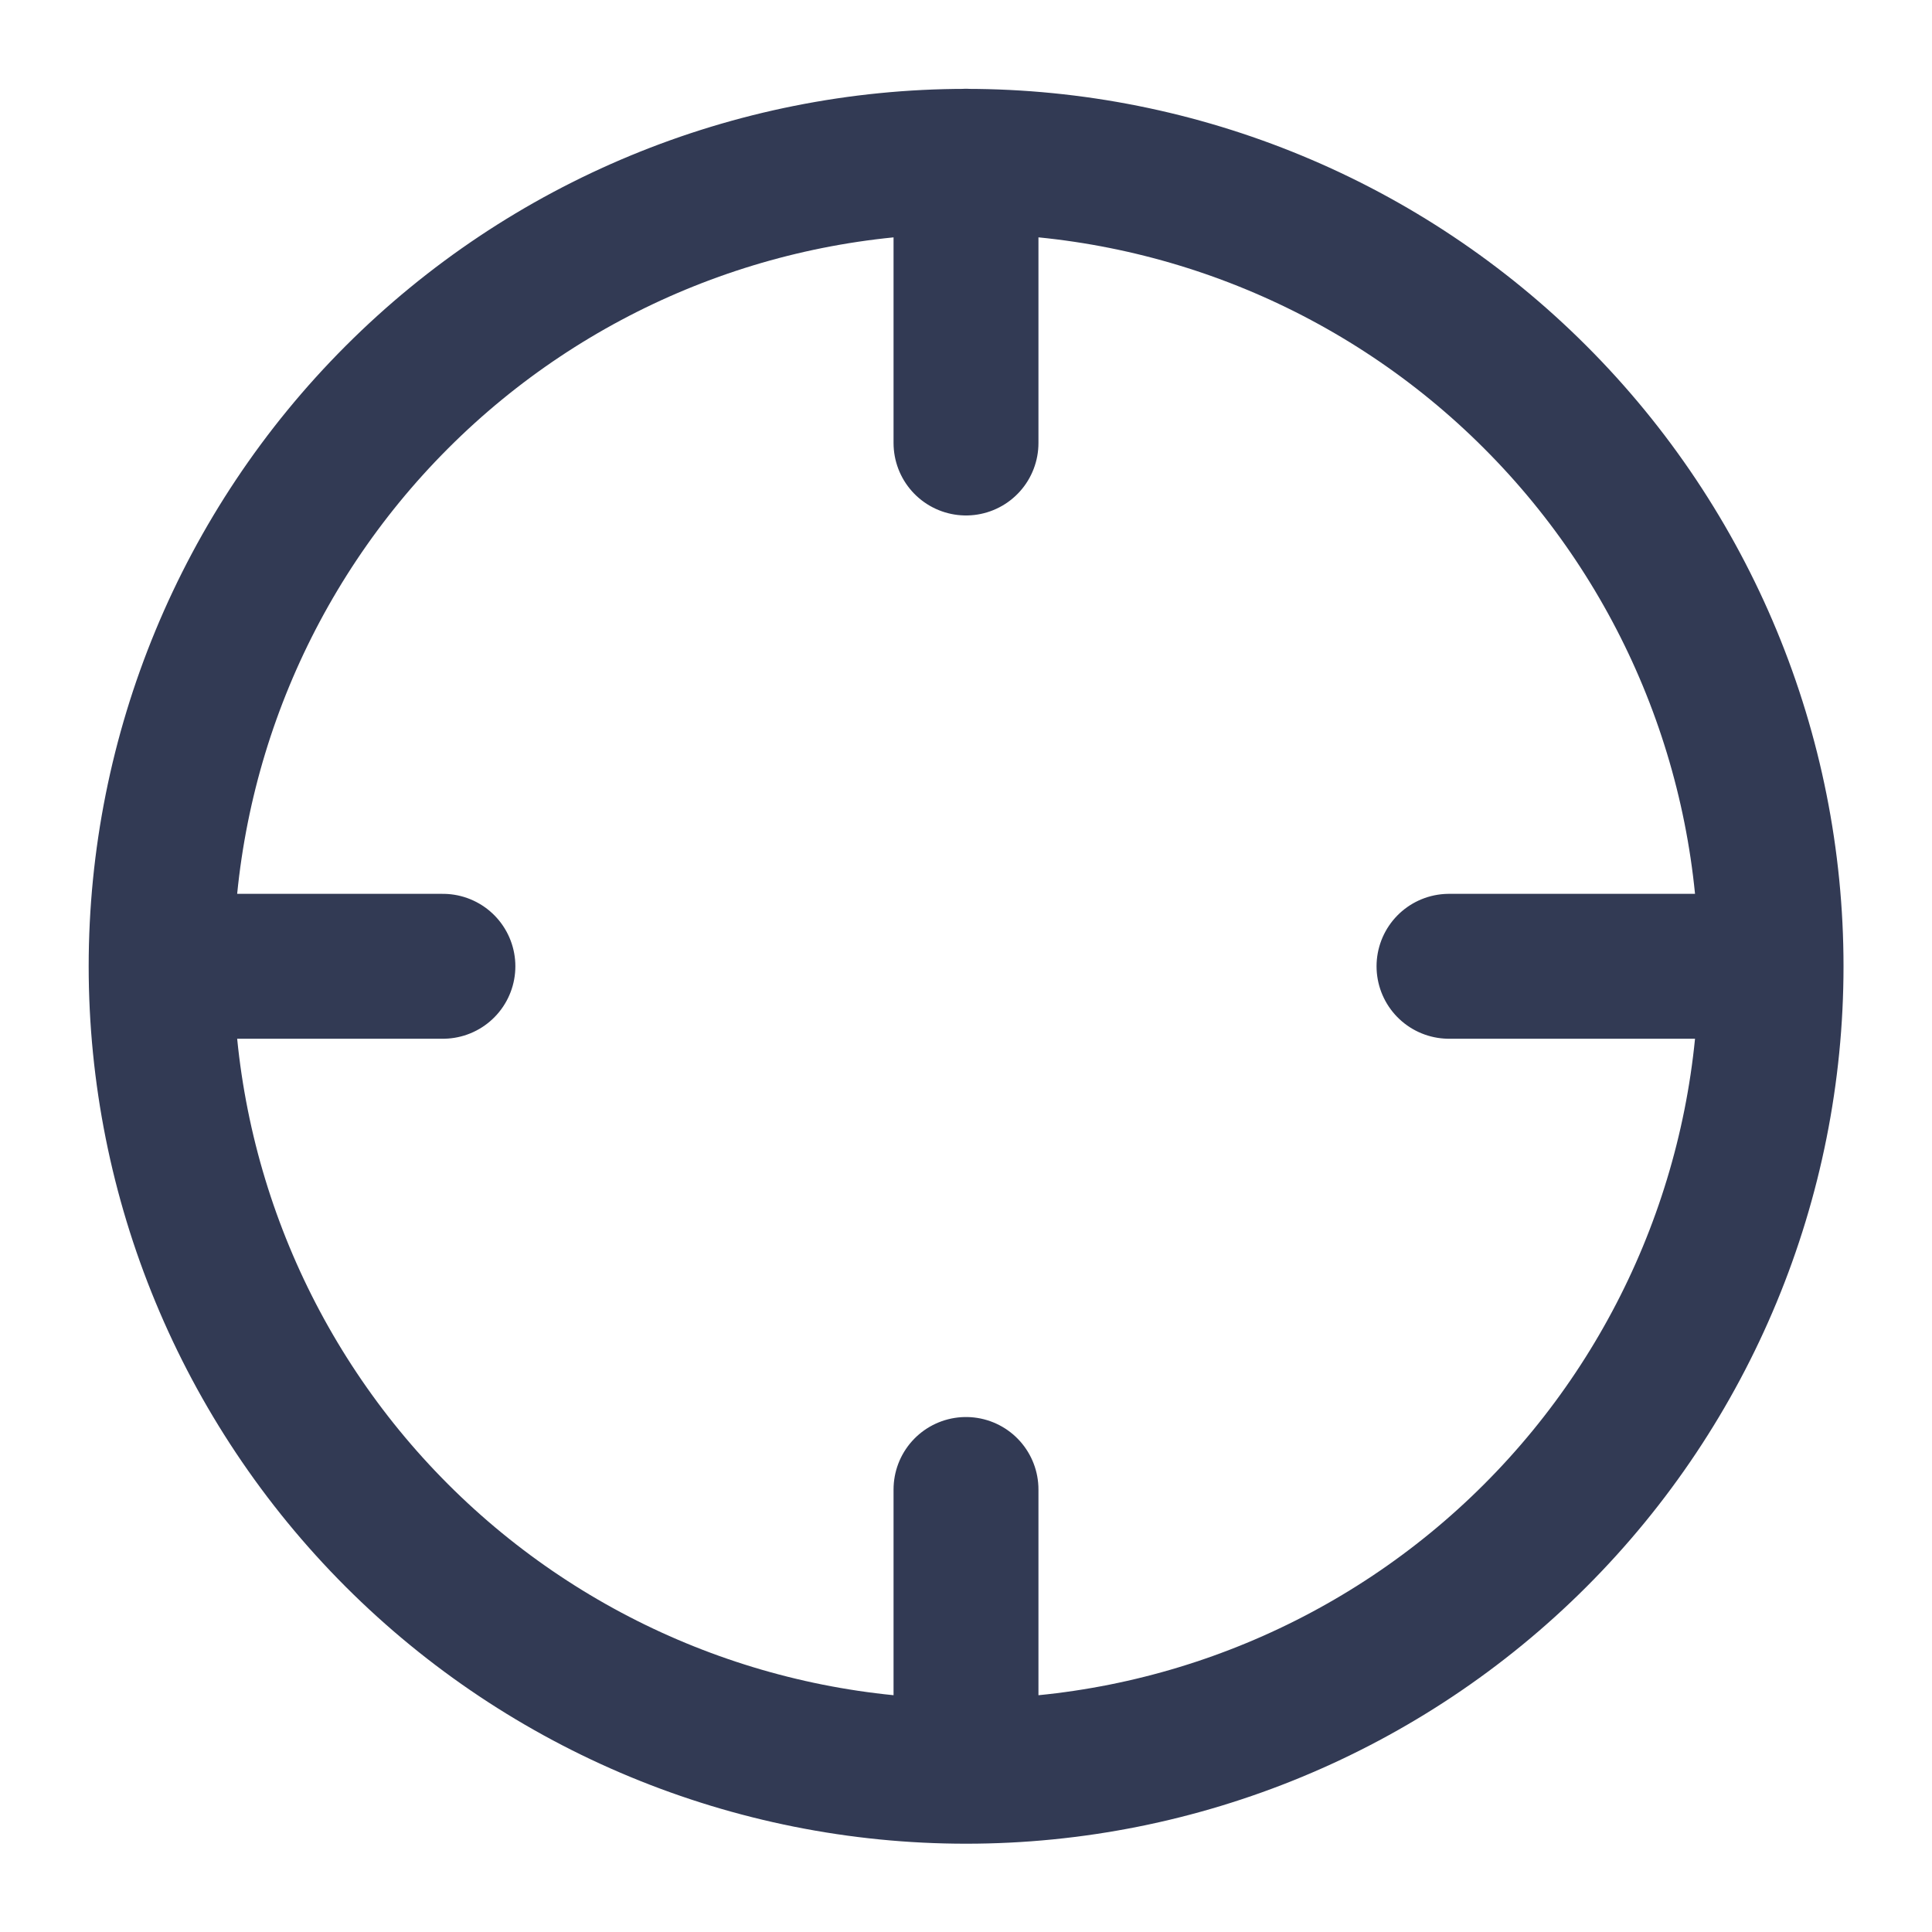 <svg width="20" height="20" viewBox="0 0 20 20" fill="none" xmlns="http://www.w3.org/2000/svg">
<path d="M18.334 10.003C18.334 12.213 17.456 14.333 15.893 15.896C14.331 17.458 12.211 18.336 10.001 18.336C7.791 18.336 5.671 17.458 4.109 15.896C2.546 14.333 1.668 12.213 1.668 10.003M18.334 10.003C18.334 7.793 17.456 5.674 15.893 4.111C14.331 2.548 12.211 1.67 10.001 1.67C7.791 1.67 5.671 2.548 4.109 4.111C2.546 5.674 1.668 7.793 1.668 10.003M18.334 10.003H15M1.668 10.003H4.585M10 15.419V18.336M10 4.586V1.669" stroke="#323A54" stroke-width="1.5" stroke-linecap="round" stroke-linejoin="round"/>
</svg>
